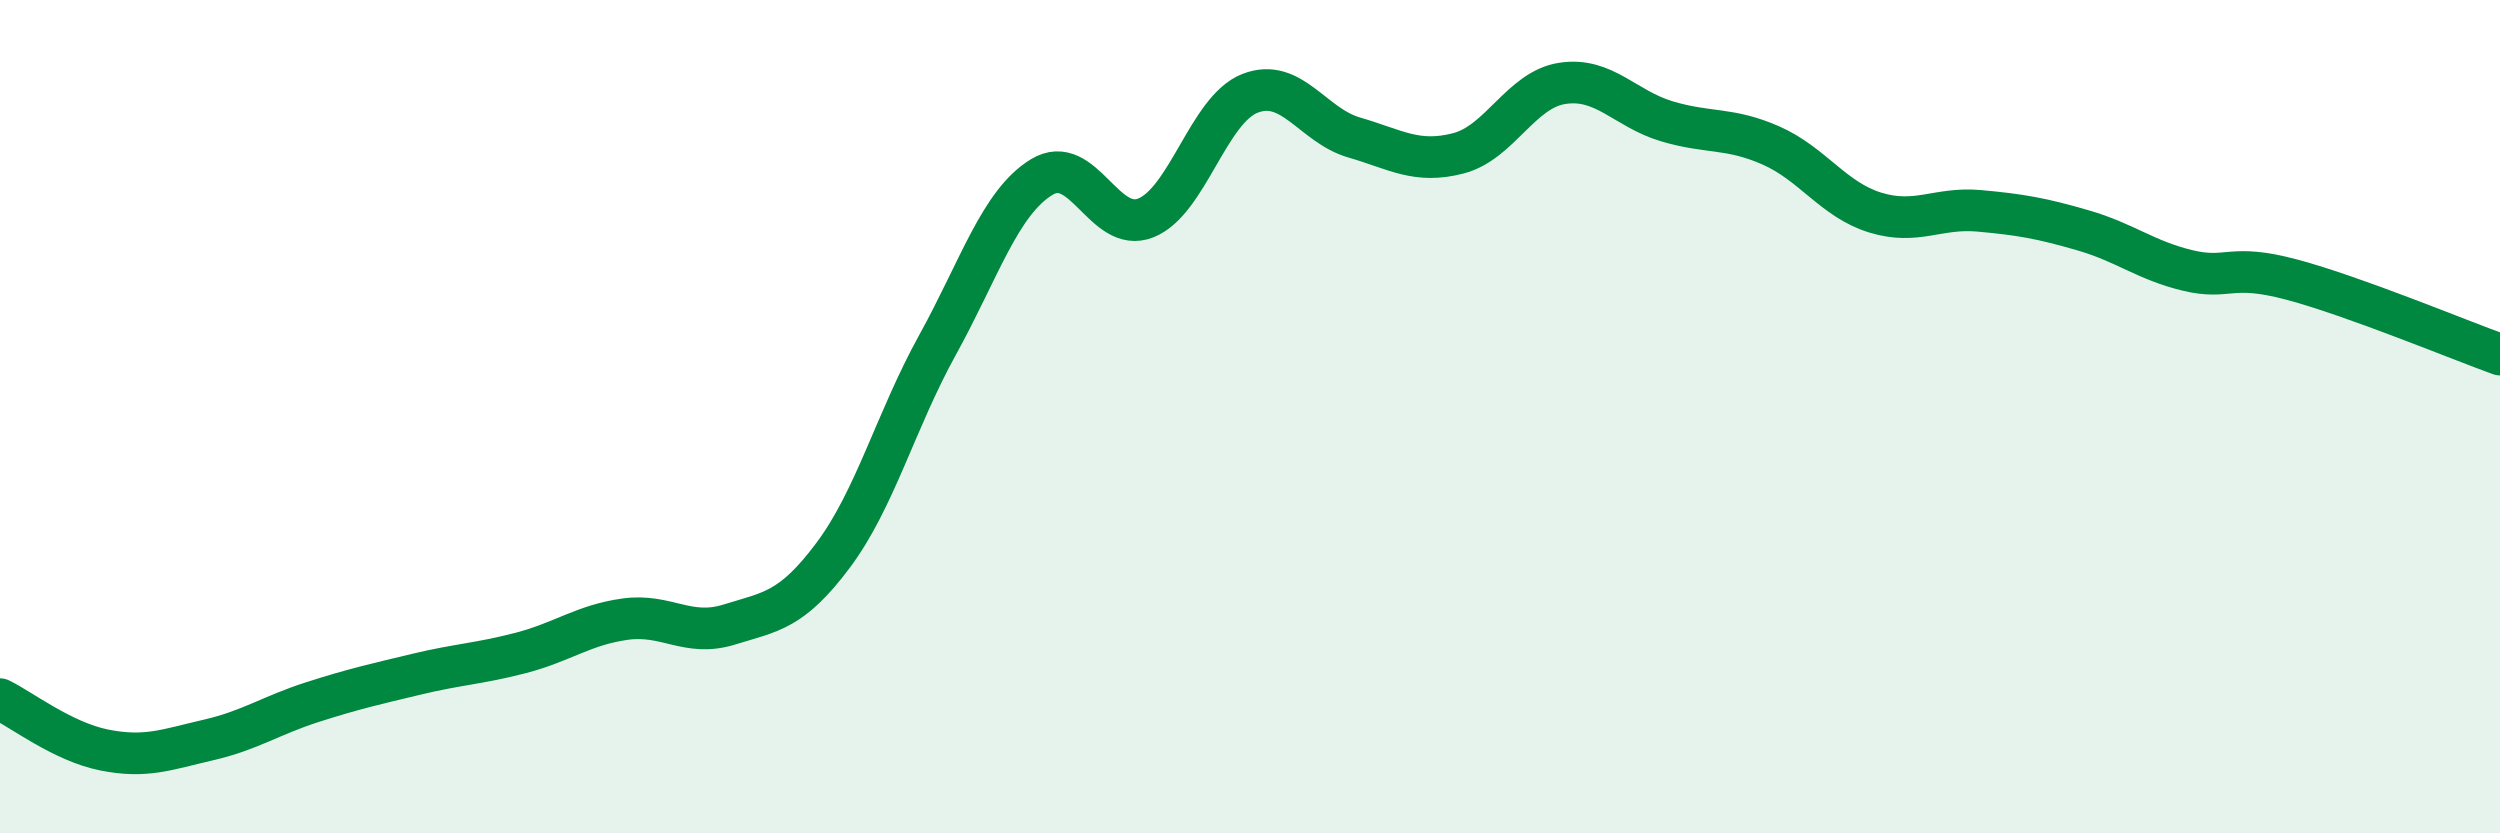 
    <svg width="60" height="20" viewBox="0 0 60 20" xmlns="http://www.w3.org/2000/svg">
      <path
        d="M 0,16.78 C 0.5,17.02 1.5,17.8 2.5,18 C 3.5,18.2 4,17.99 5,17.76 C 6,17.53 6.5,17.17 7.5,16.85 C 8.5,16.53 9,16.42 10,16.18 C 11,15.94 11.5,15.93 12.5,15.67 C 13.5,15.41 14,15 15,14.86 C 16,14.72 16.5,15.3 17.5,14.99 C 18.5,14.68 19,14.66 20,13.32 C 21,11.98 21.5,10.09 22.5,8.28 C 23.5,6.47 24,4.86 25,4.25 C 26,3.64 26.5,5.63 27.5,5.23 C 28.5,4.83 29,2.63 30,2.24 C 31,1.85 31.5,3.01 32.5,3.3 C 33.5,3.59 34,3.94 35,3.68 C 36,3.42 36.5,2.15 37.5,2 C 38.5,1.85 39,2.61 40,2.91 C 41,3.21 41.5,3.05 42.5,3.49 C 43.5,3.93 44,4.79 45,5.1 C 46,5.41 46.5,4.97 47.5,5.06 C 48.5,5.15 49,5.24 50,5.53 C 51,5.82 51.5,6.25 52.5,6.49 C 53.5,6.73 53.5,6.31 55,6.71 C 56.5,7.11 59,8.15 60,8.51L60 20L0 20Z"
        fill="#008740"
        opacity="0.1"
        stroke-linecap="round"
        stroke-linejoin="round"
      />
      <path
        d="M 0,16.78 C 0.5,17.02 1.5,17.8 2.5,18 C 3.5,18.2 4,17.99 5,17.76 C 6,17.53 6.5,17.17 7.5,16.85 C 8.5,16.53 9,16.42 10,16.18 C 11,15.94 11.5,15.93 12.5,15.67 C 13.5,15.41 14,15 15,14.86 C 16,14.72 16.5,15.3 17.5,14.99 C 18.5,14.68 19,14.66 20,13.32 C 21,11.98 21.5,10.09 22.5,8.28 C 23.5,6.47 24,4.86 25,4.25 C 26,3.64 26.5,5.63 27.5,5.23 C 28.5,4.83 29,2.63 30,2.24 C 31,1.85 31.5,3.01 32.5,3.3 C 33.5,3.59 34,3.94 35,3.68 C 36,3.42 36.5,2.15 37.5,2 C 38.5,1.85 39,2.61 40,2.91 C 41,3.21 41.5,3.05 42.5,3.49 C 43.5,3.93 44,4.79 45,5.1 C 46,5.41 46.5,4.97 47.5,5.06 C 48.5,5.15 49,5.24 50,5.53 C 51,5.82 51.5,6.25 52.5,6.49 C 53.5,6.73 53.5,6.31 55,6.71 C 56.5,7.11 59,8.15 60,8.51"
        stroke="#008740"
        stroke-width="1"
        fill="none"
        stroke-linecap="round"
        stroke-linejoin="round"
      />
    </svg>
  